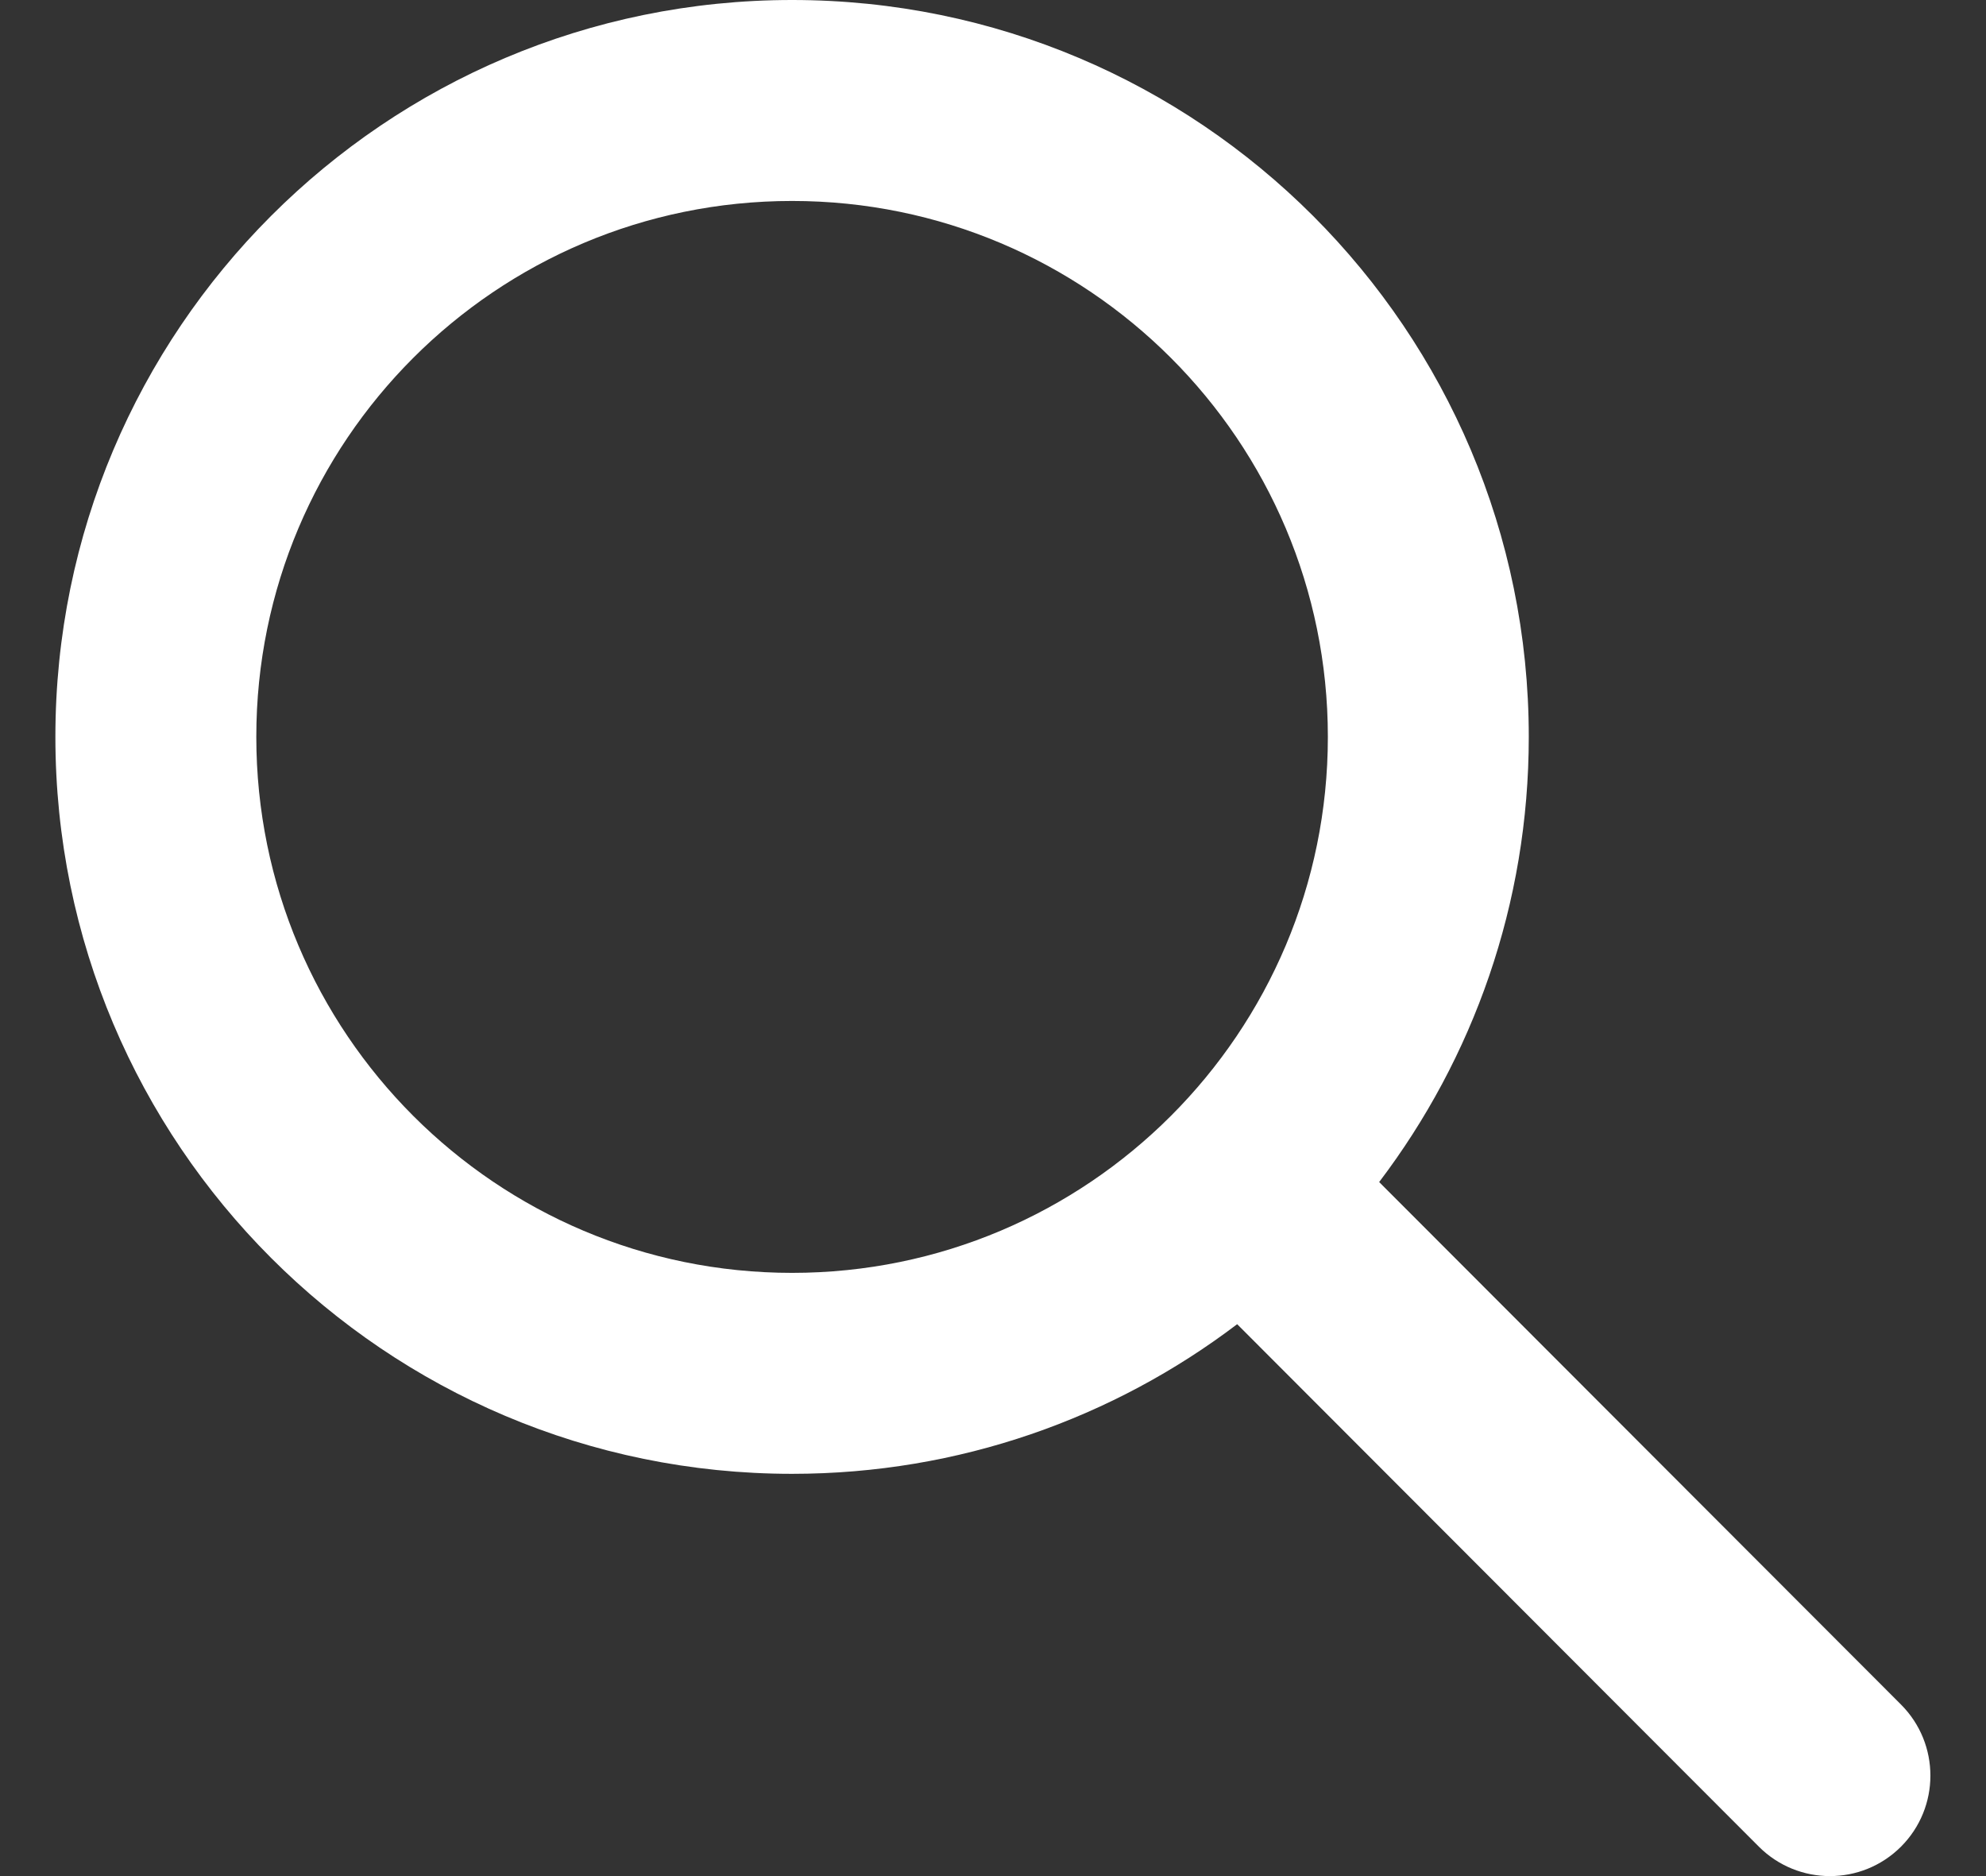 <svg width="18" height="17" viewBox="0 0 18 17" fill="none" xmlns="http://www.w3.org/2000/svg">
<rect x="0" y="0" width="18" height="17" fill="#333333" stroke="none"/>
<path d="M7.179 0C10.867 0 13.856 2.99 13.856 6.677C13.856 8.193 13.351 9.59 12.5 10.711L17.23 15.446C17.585 15.802 17.585 16.378 17.229 16.734C16.873 17.089 16.297 17.089 15.941 16.733L11.213 11.999C10.092 12.85 8.694 13.355 7.179 13.355C3.491 13.355 0.502 10.365 0.502 6.677C0.502 2.99 3.491 0 7.179 0ZM7.179 1.821C4.497 1.821 2.323 3.995 2.323 6.677C2.323 9.359 4.497 11.534 7.179 11.534C9.861 11.534 12.035 9.359 12.035 6.677C12.035 3.995 9.861 1.821 7.179 1.821Z" fill="white"/>
</svg>
